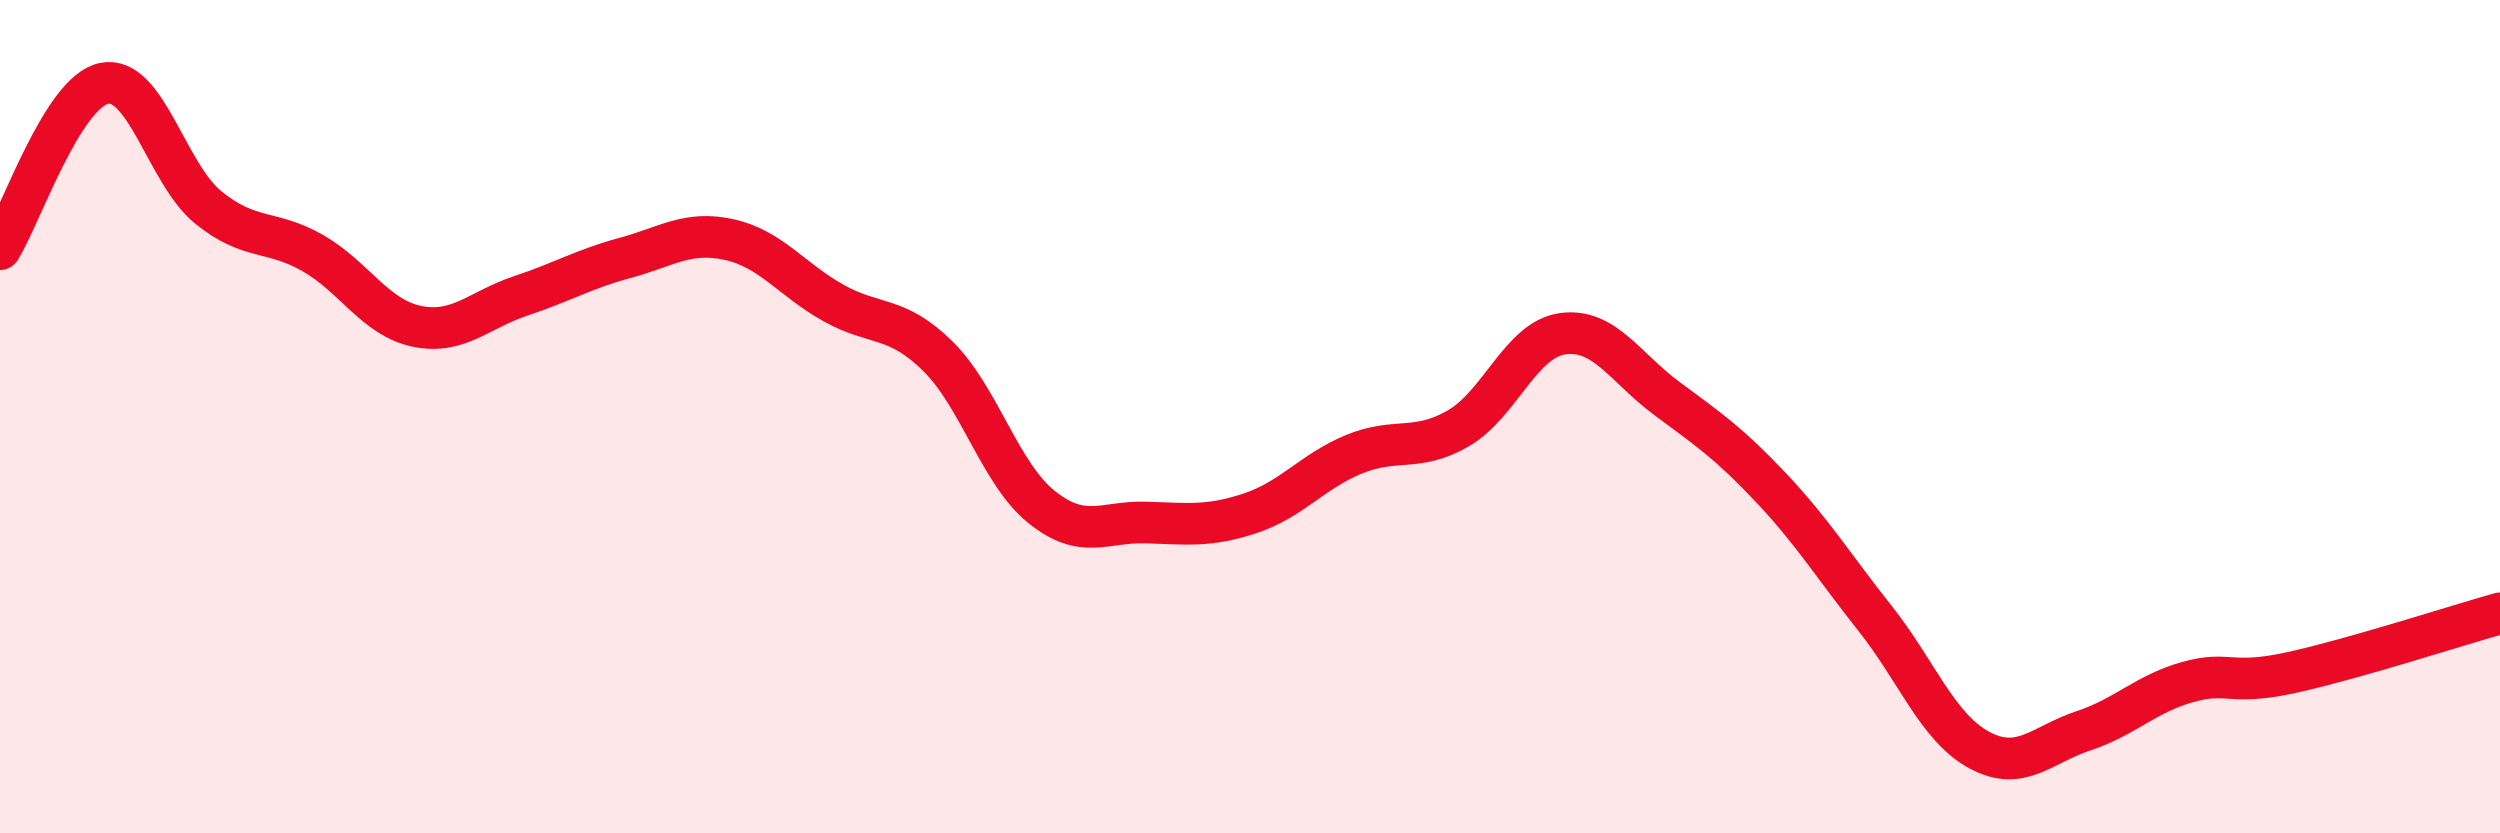 
    <svg width="60" height="20" viewBox="0 0 60 20" xmlns="http://www.w3.org/2000/svg">
      <path
        d="M 0,5.98 C 0.5,5.18 1.5,2.2 2.5,2 C 3.5,1.8 4,4.17 5,4.98 C 6,5.79 6.5,5.5 7.5,6.07 C 8.5,6.64 9,7.62 10,7.83 C 11,8.04 11.5,7.43 12.5,7.1 C 13.5,6.77 14,6.46 15,6.19 C 16,5.92 16.5,5.53 17.5,5.75 C 18.5,5.97 19,6.71 20,7.27 C 21,7.83 21.5,7.56 22.5,8.54 C 23.5,9.52 24,11.37 25,12.17 C 26,12.97 26.5,12.51 27.5,12.54 C 28.5,12.57 29,12.65 30,12.32 C 31,11.99 31.5,11.31 32.5,10.9 C 33.5,10.49 34,10.86 35,10.28 C 36,9.7 36.5,8.15 37.5,8.01 C 38.5,7.87 39,8.82 40,9.56 C 41,10.3 41.5,10.64 42.5,11.7 C 43.5,12.76 44,13.58 45,14.84 C 46,16.1 46.5,17.46 47.5,18 C 48.5,18.54 49,17.87 50,17.54 C 51,17.21 51.5,16.65 52.5,16.37 C 53.5,16.09 53.5,16.47 55,16.14 C 56.5,15.81 59,15 60,14.72L60 20L0 20Z"
        fill="#EB0A25"
        opacity="0.1"
        stroke-linecap="round"
        stroke-linejoin="round"
      />
      <path
        d="M 0,5.98 C 0.5,5.18 1.5,2.2 2.5,2 C 3.5,1.8 4,4.17 5,4.98 C 6,5.79 6.5,5.5 7.5,6.07 C 8.5,6.64 9,7.62 10,7.83 C 11,8.04 11.5,7.43 12.5,7.1 C 13.5,6.77 14,6.46 15,6.19 C 16,5.92 16.5,5.53 17.5,5.75 C 18.5,5.97 19,6.71 20,7.27 C 21,7.83 21.5,7.56 22.5,8.54 C 23.5,9.52 24,11.37 25,12.17 C 26,12.97 26.5,12.51 27.5,12.54 C 28.5,12.57 29,12.65 30,12.32 C 31,11.99 31.5,11.31 32.5,10.9 C 33.5,10.49 34,10.86 35,10.28 C 36,9.7 36.5,8.15 37.5,8.01 C 38.5,7.87 39,8.82 40,9.56 C 41,10.3 41.5,10.64 42.5,11.7 C 43.5,12.76 44,13.58 45,14.84 C 46,16.1 46.5,17.46 47.5,18 C 48.5,18.54 49,17.87 50,17.54 C 51,17.21 51.5,16.65 52.5,16.37 C 53.5,16.09 53.5,16.47 55,16.14 C 56.5,15.81 59,15 60,14.72"
        stroke="#EB0A25"
        stroke-width="1"
        fill="none"
        stroke-linecap="round"
        stroke-linejoin="round"
      />
    </svg>
  
